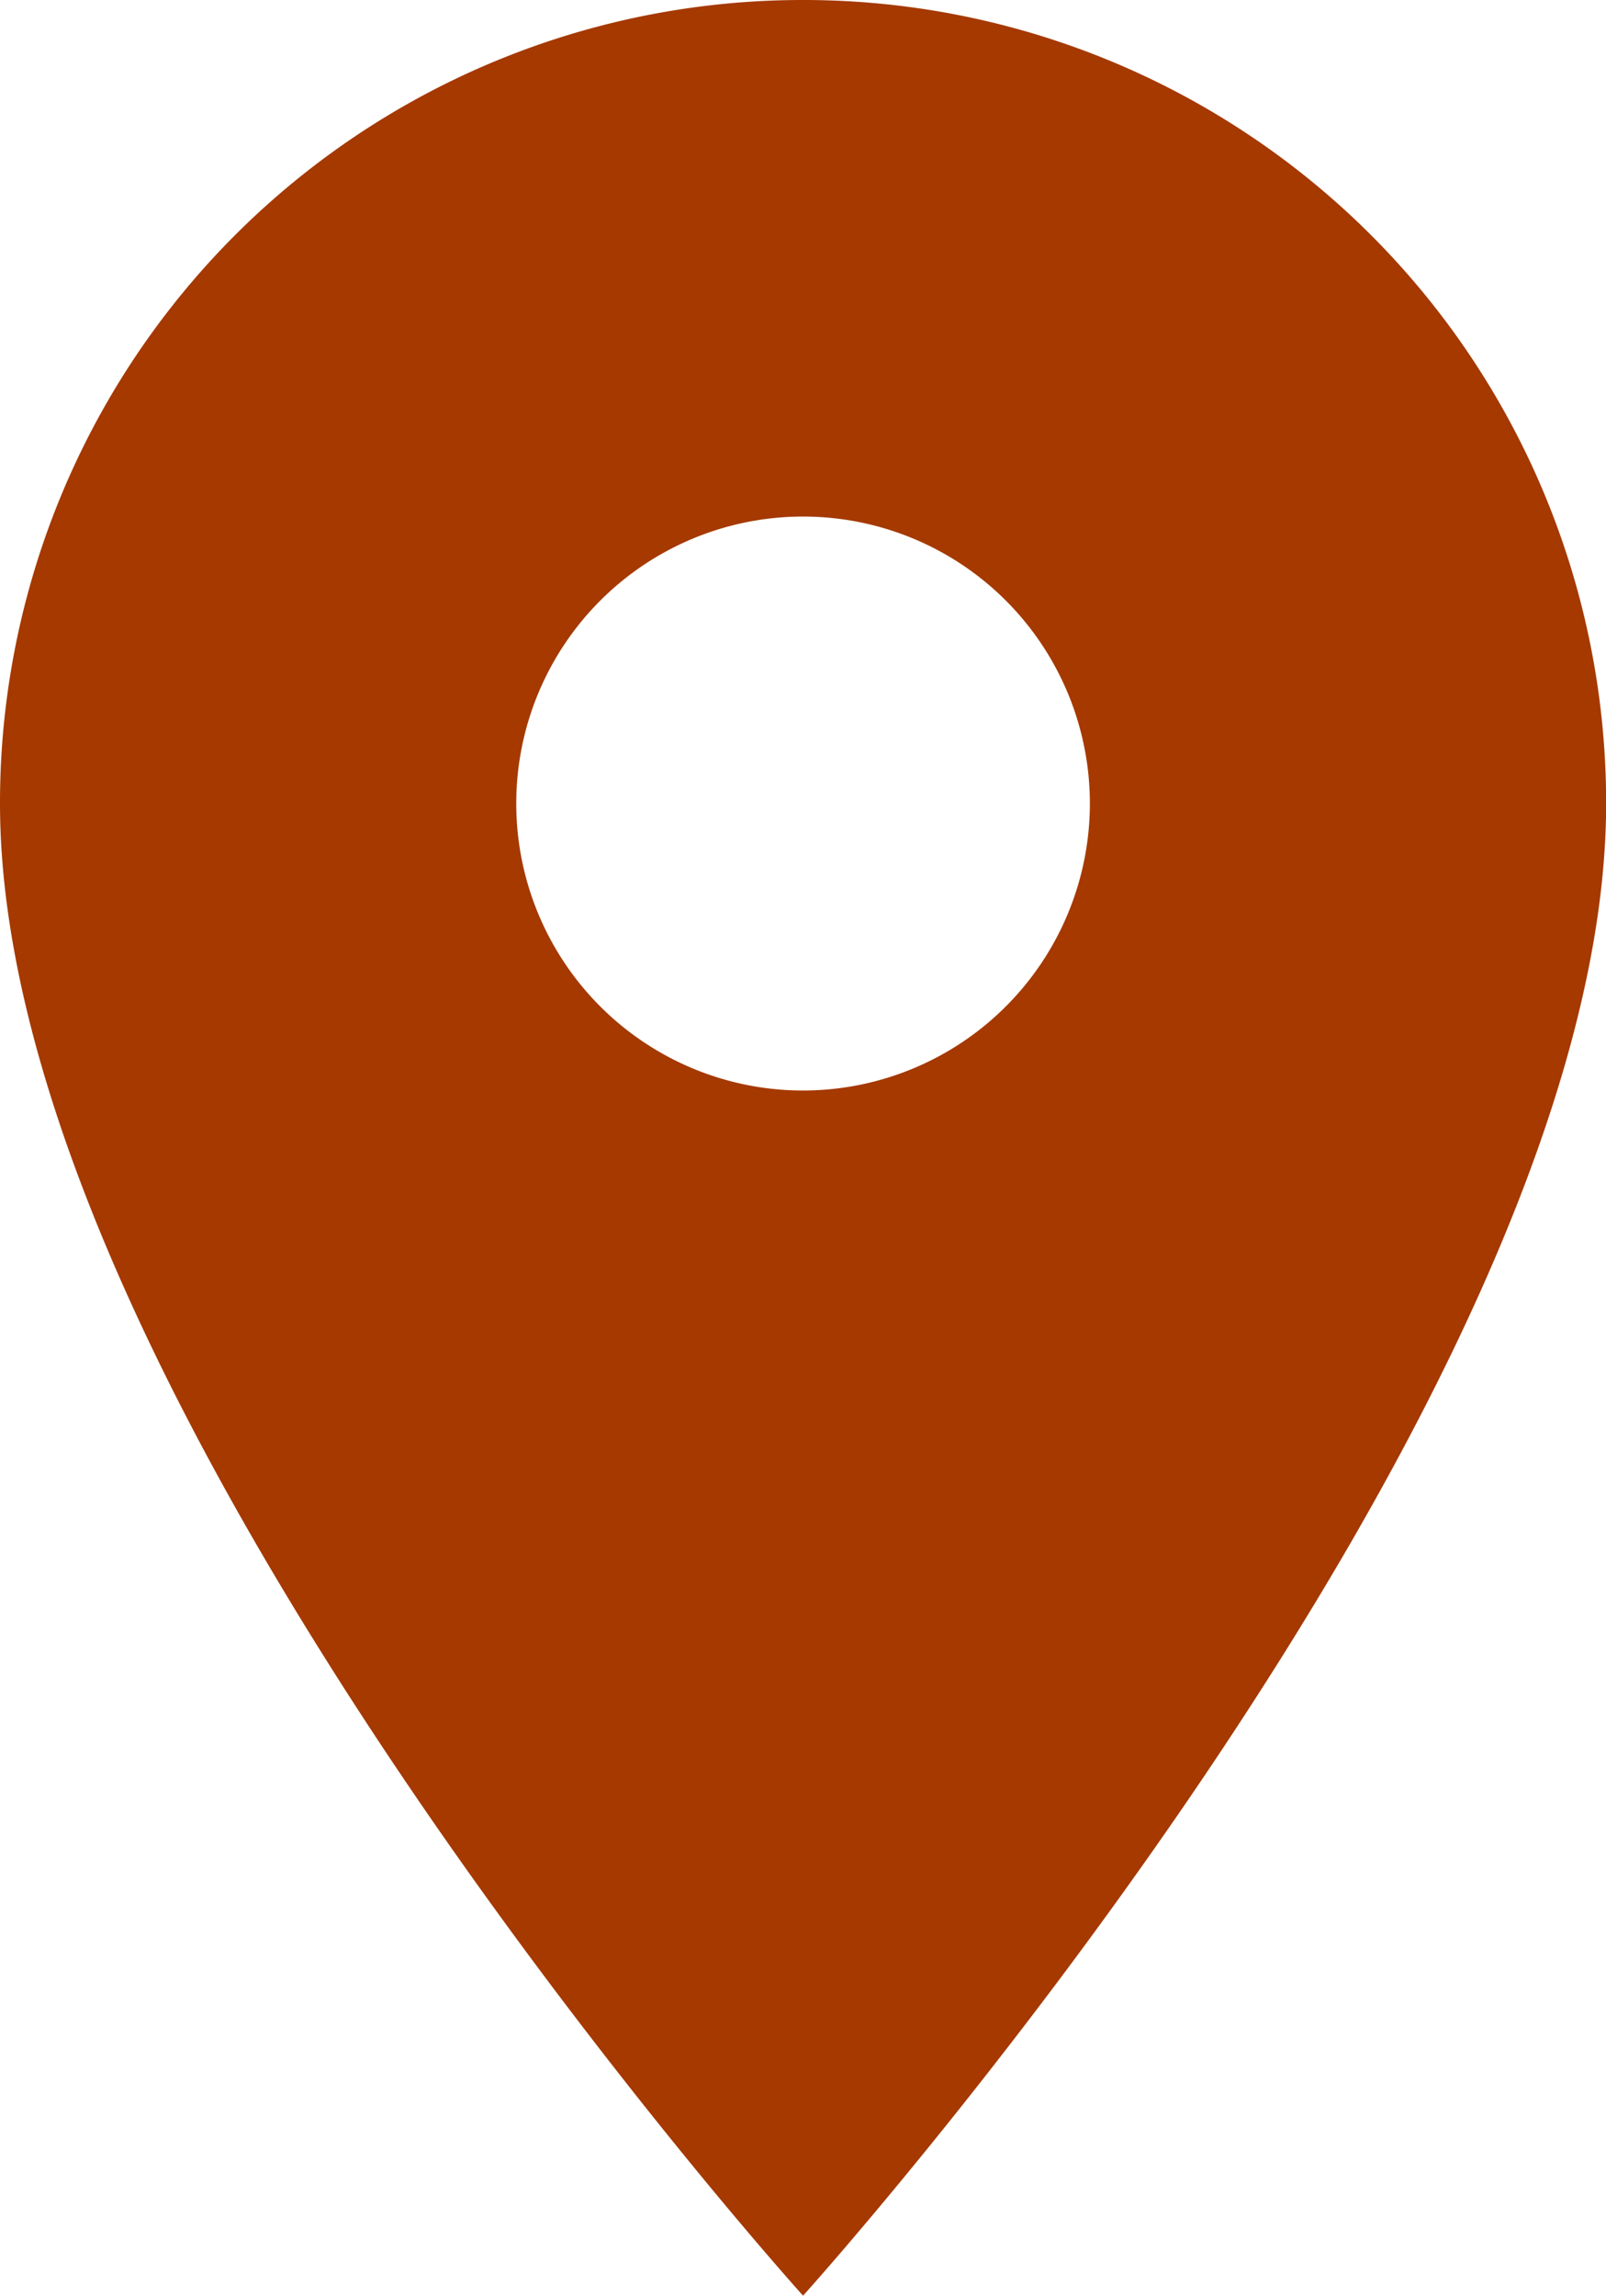 <svg xmlns="http://www.w3.org/2000/svg" width="12.627" height="18.039" viewBox="0 0 12.627 18.039"><path d="M13.814,3A6.309,6.309,0,0,0,7.5,9.314c0,4.735,6.314,11.725,6.314,11.725s6.314-6.99,6.314-11.725A6.309,6.309,0,0,0,13.814,3Zm0,8.569a2.255,2.255,0,1,1,2.255-2.255A2.256,2.256,0,0,1,13.814,11.569Z" transform="translate(-7.5 -3)" fill="#a53900"></path></svg>